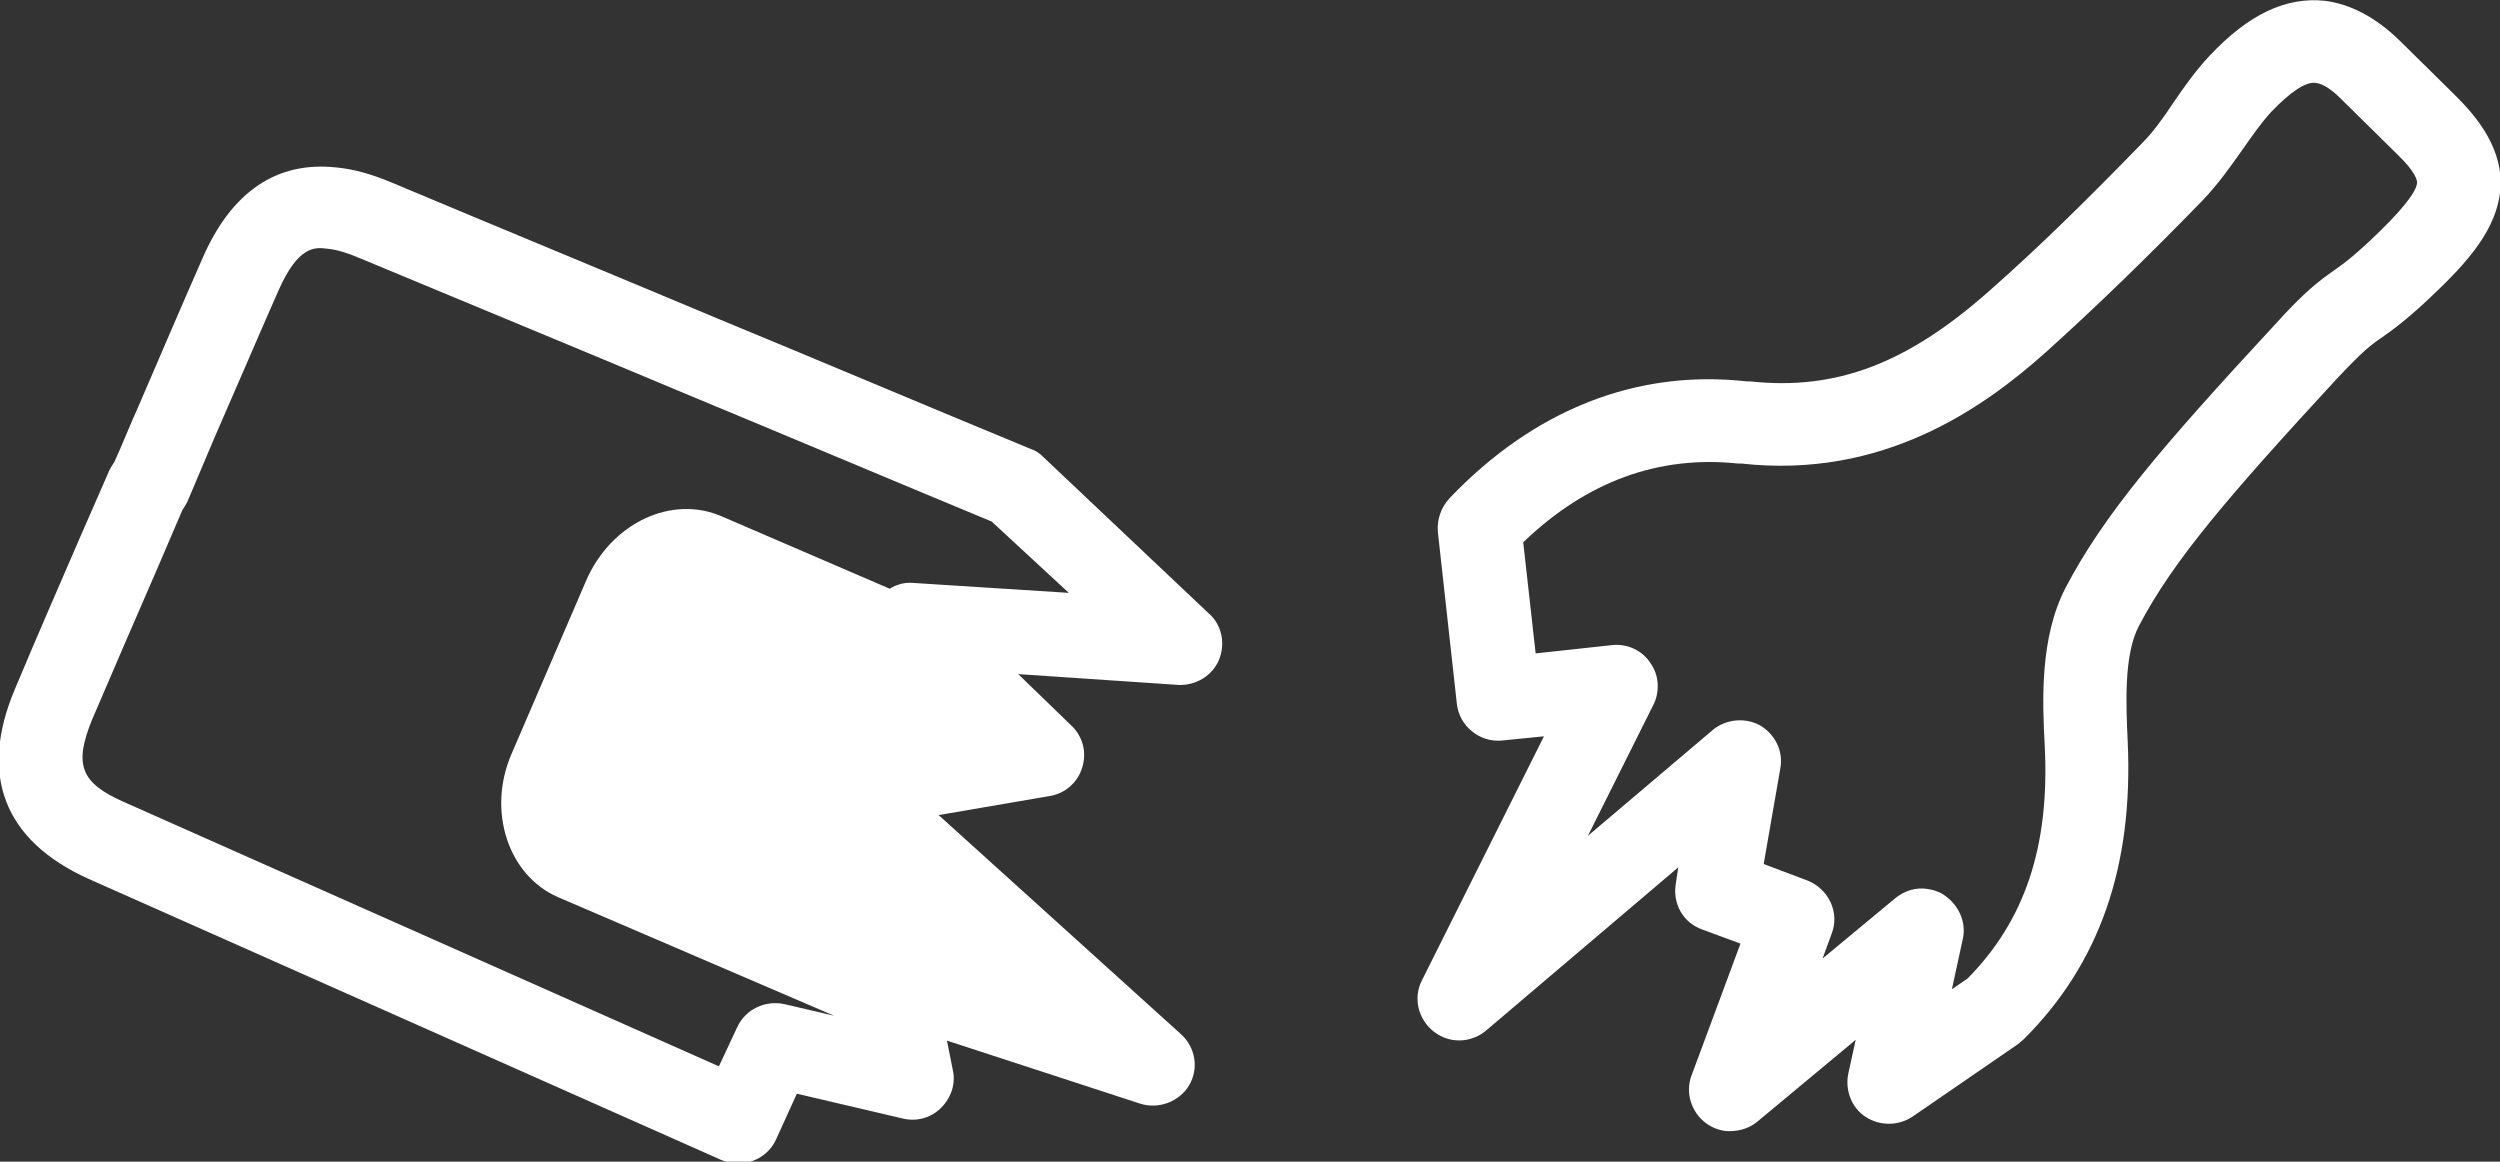 <?xml version="1.0" encoding="utf-8"?>
<!-- Generator: Adobe Illustrator 22.0.1, SVG Export Plug-In . SVG Version: 6.00 Build 0)  -->
<svg version="1.1" id="Calque_1" xmlns="http://www.w3.org/2000/svg" xmlns:xlink="http://www.w3.org/1999/xlink" x="0px" y="0px"
	 viewBox="0 0 301.5 140.1" style="enable-background:new 0 0 301.5 140.1;" xml:space="preserve">
<rect x="0" y="0" width="301.5" height="140.1" fill="#333333" stroke="none"/>
<style type="text/css">
	.st0{fill:#FFFFFF;}
</style>
<g>
	<path class="st0" d="M296.1,11.5c-1-1-5.8-5.7-6.8-6.7c-2.8-2.7-5.8-4.3-8.9-4.7c-4.7-0.5-9.2,1.6-13.9,6.6
		c-1.7,1.8-3.1,3.8-4.4,5.7c-1.2,1.8-2.4,3.5-3.7,4.8c-6.6,6.8-12.6,12.7-18.4,17.8c-10,8.9-18.6,12.1-28.9,11l-0.4,0
		c-13.3-1.5-25.7,3.4-35.9,14.1c-1,1.1-1.5,2.5-1.4,4l2.3,20.8c0.3,2.7,2.8,4.7,5.5,4.4l5-0.5l-14.7,29.4c-1.1,2.1-0.5,4.7,1.4,6.2
		c1.9,1.5,4.5,1.4,6.3-0.1l23.2-19.7l-0.3,2c-0.4,2.4,0.9,4.7,3.2,5.5l4.6,1.7l-5.9,15.9c-0.8,2.1,0,4.5,1.8,5.8
		c0.7,0.5,1.5,0.8,2.3,0.9c1.3,0.1,2.7-0.2,3.8-1.1l11.9-9.9l-0.9,4.1c-0.4,2,0.4,4.1,2.1,5.2c1.7,1.1,3.9,1.1,5.6,0l12.8-8.8
		c0.2-0.2,0.5-0.4,0.7-0.6c9.1-9.1,13.2-20.8,12.5-35.9c-0.2-4.4-0.5-10.5,1.4-14c4.1-7.8,10.7-15.5,23.8-29.7
		c3.1-3.3,4.1-4.1,5.6-5.1c1.4-1,3.2-2.3,6.5-5.5c4.6-4.4,7.6-8.3,7.7-13.1C301.5,17.3,298.4,13.8,296.1,11.5z M286.9,28
		c-2.8,2.7-4.1,3.7-5.4,4.6c-1.7,1.2-3.4,2.4-7.1,6.5c-13.8,14.9-20.7,23-25.3,31.8c-3.1,6-2.8,13.6-2.5,19.1
		c0.6,12.1-2.4,21-9.3,28l-1.9,1.3l1.3-6c0.5-2.1-0.5-4.2-2.3-5.4c-0.6-0.4-1.3-0.6-2-0.7c-1.3-0.2-2.7,0.2-3.8,1.1l-8.8,7.3l1.1-3
		c1-2.6-0.4-5.4-2.9-6.4l-5.3-2l2-11.5c0.4-2.1-0.6-4.1-2.4-5.2c-1.8-1-4.1-0.8-5.7,0.5l-15.1,12.8l7.9-15.8
		c0.8-1.6,0.7-3.6-0.4-5.1c-1-1.5-2.8-2.3-4.6-2.1l-9.2,1l-1.5-13.4c7.7-7.4,16.4-10.5,25.9-9.5l0.4,0c17.1,1.9,29.2-6.7,36.7-13.4
		c6-5.4,12.2-11.4,19-18.4c1.8-1.9,3.3-4,4.7-6c1.2-1.7,2.3-3.3,3.5-4.6c2.3-2.4,4.2-3.7,5.4-3.5c0.8,0.1,1.8,0.7,3,1.9
		c1,1,5.8,5.7,6.8,6.7c2.3,2.2,2.4,3.2,2.4,3.4C291.5,22.6,290.9,24.1,286.9,28z"/>
	<path class="st0" d="M125.7,55c-0.4-0.4-0.9-0.7-1.5-0.9c-12.6-5.2-25.1-10.5-37.7-15.7c-13.1-5.5-26.2-10.9-39.3-16.4
		c-2.4-1-4.5-1.6-6.6-1.8c-7.2-0.8-12.7,2.9-16.2,11c-2.6,5.9-5.2,12-7.7,17.8c-1,2.2-1.9,4.5-2.9,6.7c-0.2,0.3-0.4,0.6-0.6,1
		c-1.2,2.7-2.3,5.3-3.5,8c-2.6,6-5.3,12.2-7.9,18.4c-4.4,10.4-1.3,18.3,8.9,22.9c25.4,11.3,50.9,22.6,76.3,33.9
		c0.5,0.2,1,0.3,1.5,0.4c2.1,0.2,4.2-0.9,5.1-2.9l2.5-5.5l12.8,3c1.7,0.4,3.4-0.1,4.6-1.3c1.2-1.2,1.8-2.9,1.4-4.6l-0.7-3.5
		l23.3,7.6c2.2,0.7,4.7-0.2,5.9-2.2c1.2-2,0.8-4.6-1-6.2l-29.2-26.4l13.4-2.3c1.9-0.3,3.4-1.7,3.9-3.4c0.6-1.8,0.1-3.8-1.3-5.1
		l-6.4-6.2l19.3,1.3c2.1,0.1,4.1-1.1,4.9-3c0.8-1.9,0.4-4.2-1.2-5.6L125.7,55z M110.1,70.3c-1-0.1-2,0.2-2.8,0.7l-20.2-8.7
		C81,59.6,73.7,63.1,70.7,70l-9,20.9c-3,6.9-0.4,14.7,5.6,17.3l33.3,14.3l-6-1.4c-2.3-0.5-4.7,0.6-5.7,2.8l-2.2,4.7
		C62.8,118,38.8,107.3,14.9,96.7c-5.2-2.3-6-4.5-3.8-9.9c2.6-6.1,5.3-12.3,7.9-18.3c1-2.3,2-4.7,3-7c0.2-0.3,0.4-0.6,0.6-1
		c1.1-2.6,2.2-5.2,3.3-7.8C28.4,47,31,40.9,33.6,35c2.4-5.4,4.4-5.2,5.9-5c1.1,0.1,2.4,0.5,3.8,1.1C56.5,36.6,69.6,42,82.7,47.5
		c12.3,5.1,24.6,10.3,36.9,15.4l9.3,8.6L110.1,70.3z"/>
</g>
</svg>
